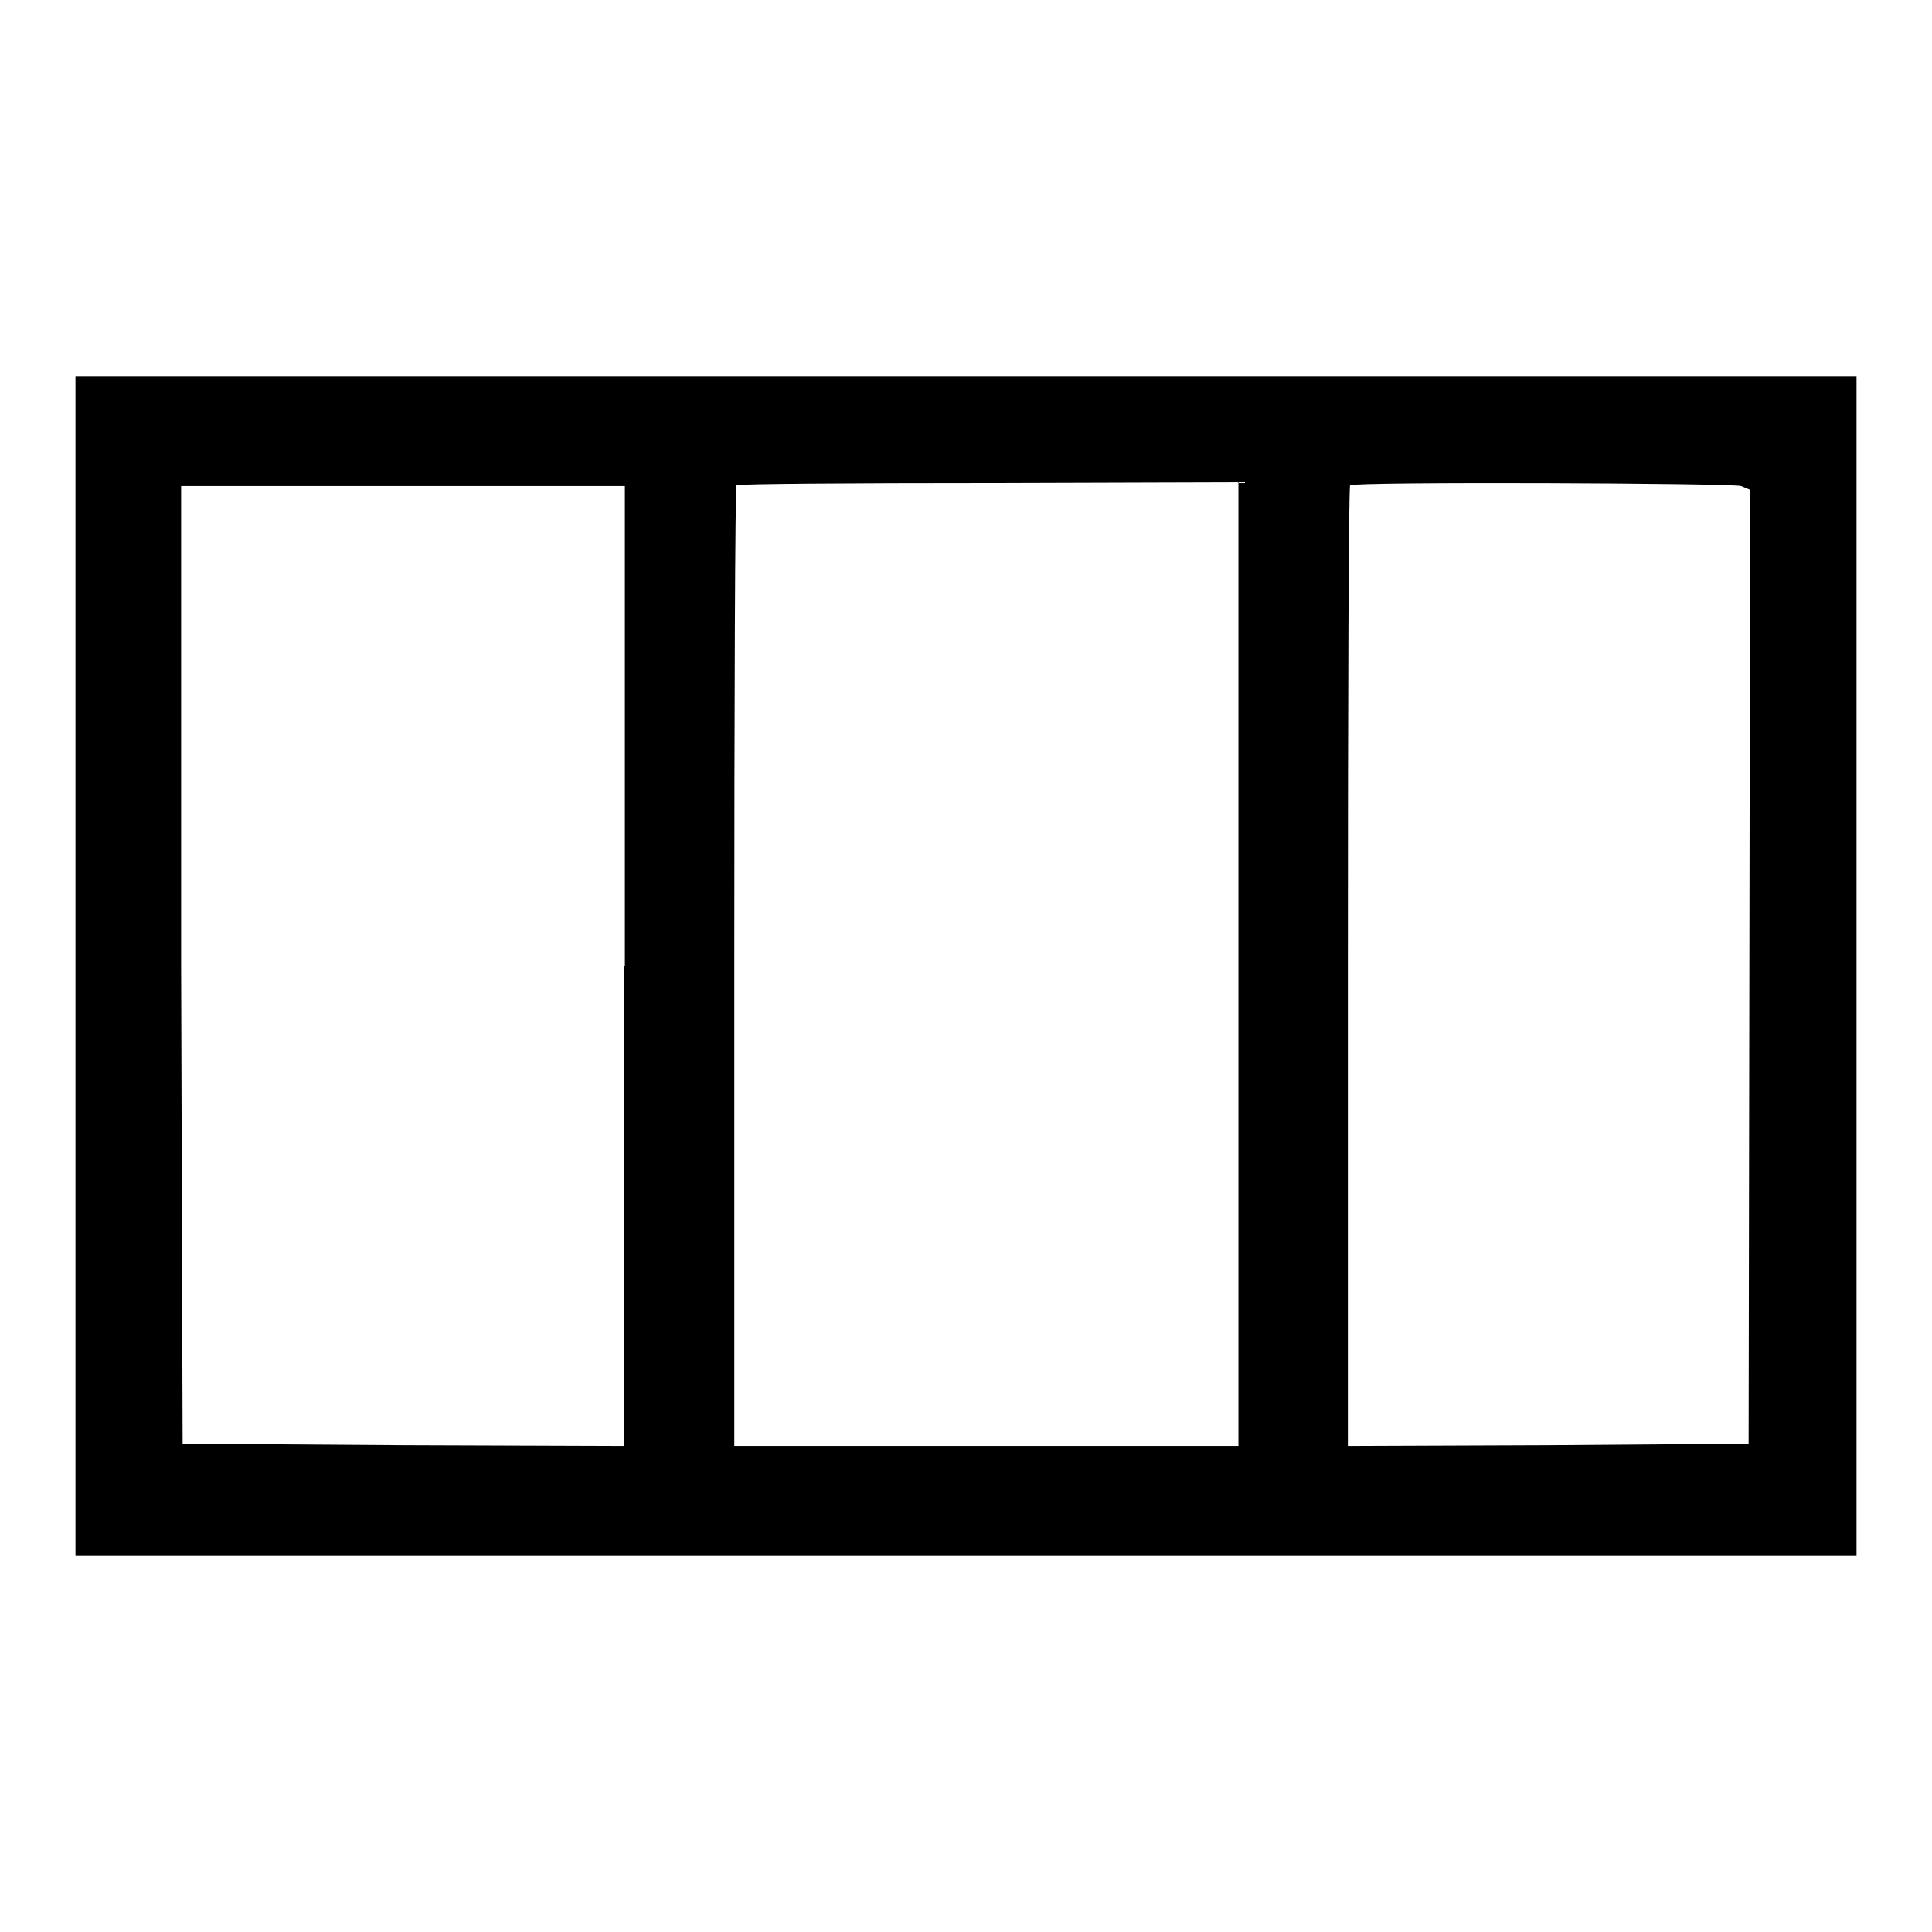 <?xml version="1.0" encoding="utf-8"?>
<!-- Svg Vector Icons : http://www.onlinewebfonts.com/icon -->
<!DOCTYPE svg PUBLIC "-//W3C//DTD SVG 1.1//EN" "http://www.w3.org/Graphics/SVG/1.1/DTD/svg11.dtd">
<svg version="1.1" xmlns="http://www.w3.org/2000/svg" xmlns:xlink="http://www.w3.org/1999/xlink" x="0px" y="0px" viewBox="0 0 256 256" enable-background="new 0 0 256 256" xml:space="preserve">
<g><g><g><path fill="#000000" d="M10,128v78.1h118h118V128V49.9H128H10V128z M164.1,127.8v63.8h-33.4H97.3v-63.5c0-34.9,0.1-63.6,0.3-63.8c0.2-0.2,15.2-0.3,33.4-0.3l33.1-0.1V127.8L164.1,127.8z M230.7,64.4l1.2,0.5l-0.1,63.2l-0.1,63.2l-26.5,0.2l-26.6,0.1v-63.5c0-34.9,0.1-63.6,0.3-63.8C179.4,63.8,229.5,64,230.7,64.4z M82.7,128v63.6l-29.2-0.1l-29.3-0.2l-0.2-63.5L24,64.4h29.4h29.4V128z"/></g></g></g>
</svg>